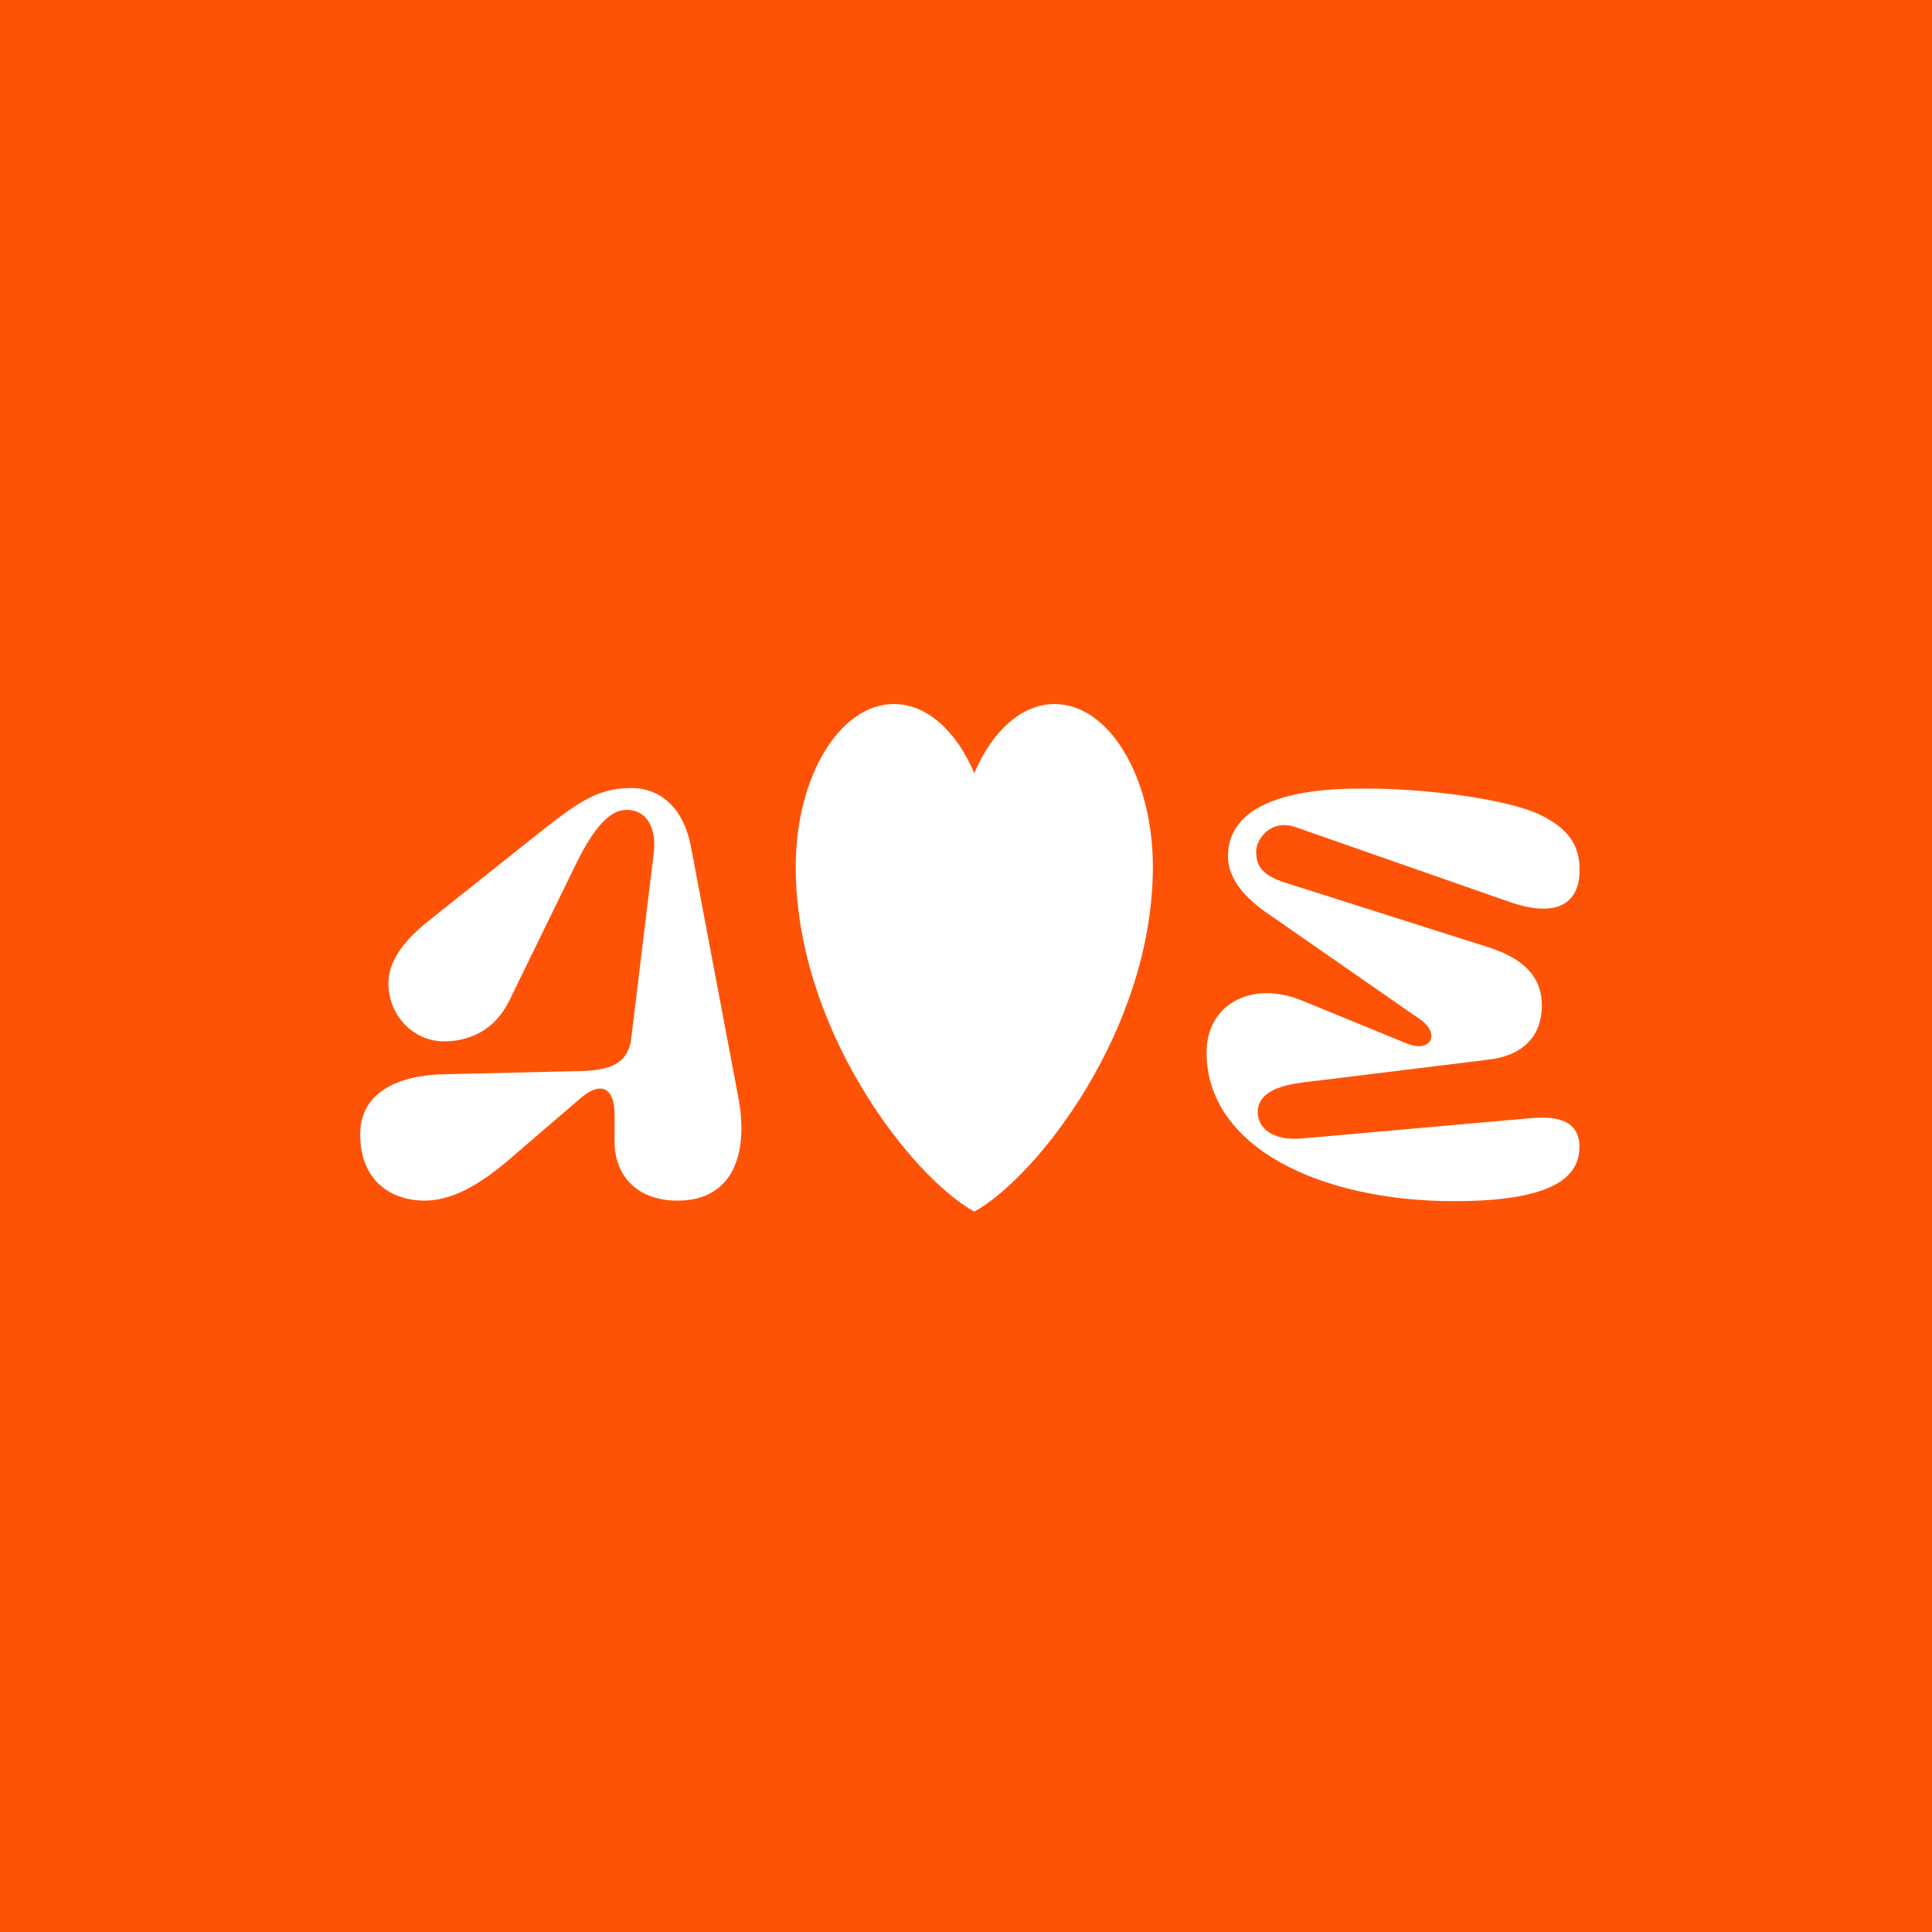 <?xml version="1.0" encoding="UTF-8"?> <svg xmlns="http://www.w3.org/2000/svg" width="118" height="118" viewBox="0 0 118 118" fill="none"><rect width="118" height="118" fill="#FE5307"></rect><path d="M27.104 65.611L35.333 65.42C37.151 65.388 38.364 65.037 38.555 63.41L39.926 52.119C40.15 50.364 39.289 49.248 37.949 49.503C36.609 49.758 35.461 52.182 34.982 53.171L31.123 61.082C30.102 63.187 28.316 63.602 27.136 63.602C25.254 63.602 23.723 62.039 23.723 60.061C23.723 58.69 24.679 57.446 26.147 56.265L32.558 51.162C35.333 48.961 36.482 48.131 38.555 48.131C40.469 48.131 41.777 49.503 42.191 51.672L45.094 67.015C45.764 70.587 44.679 73.331 41.394 73.331C38.778 73.331 37.534 71.672 37.534 69.726V68.067C37.534 66.313 36.609 66.09 35.493 67.047L32.367 69.726C30.899 70.97 28.539 73.331 25.923 73.331C24.073 73.331 22 72.278 22 69.279C22 66.728 24.297 65.675 27.104 65.611Z" fill="white"></path><path d="M79.498 69.535L93.533 68.291C95.926 68.067 96.468 69.024 96.468 70.045C96.468 72.055 94.522 73.362 88.812 73.362C80.647 73.362 73.693 70.077 73.693 64.272C73.693 61.369 76.404 59.838 79.53 61.114L85.91 63.729C87.377 64.335 88.015 63.155 86.739 62.262L77.234 55.659C75.798 54.639 75.001 53.49 75.001 52.31C75.001 49.12 78.829 48.163 83.071 48.163C87.345 48.131 92.13 48.865 93.98 49.726C95.671 50.524 96.564 51.544 96.468 53.363C96.372 55.276 94.937 56.042 92.194 55.085L79.147 50.524C77.585 49.981 76.723 51.289 76.723 51.991C76.723 52.788 76.978 53.426 78.478 53.905L90.918 57.86C93.725 58.753 94.171 60.252 94.171 61.433C94.171 62.964 93.342 64.431 90.918 64.718L79.498 66.122C77.553 66.377 76.819 67.015 76.819 67.94C76.819 68.833 77.648 69.694 79.498 69.535Z" fill="white"></path><path d="M54.598 43C51.285 43 48.599 47.448 48.599 52.934C48.599 62.868 55.688 71.899 59.506 74C63.324 71.899 70.413 62.868 70.413 52.934C70.413 47.448 67.728 43 64.414 43C62.385 43 60.592 44.668 59.506 47.221C58.42 44.668 56.627 43 54.598 43Z" fill="white"></path></svg> 